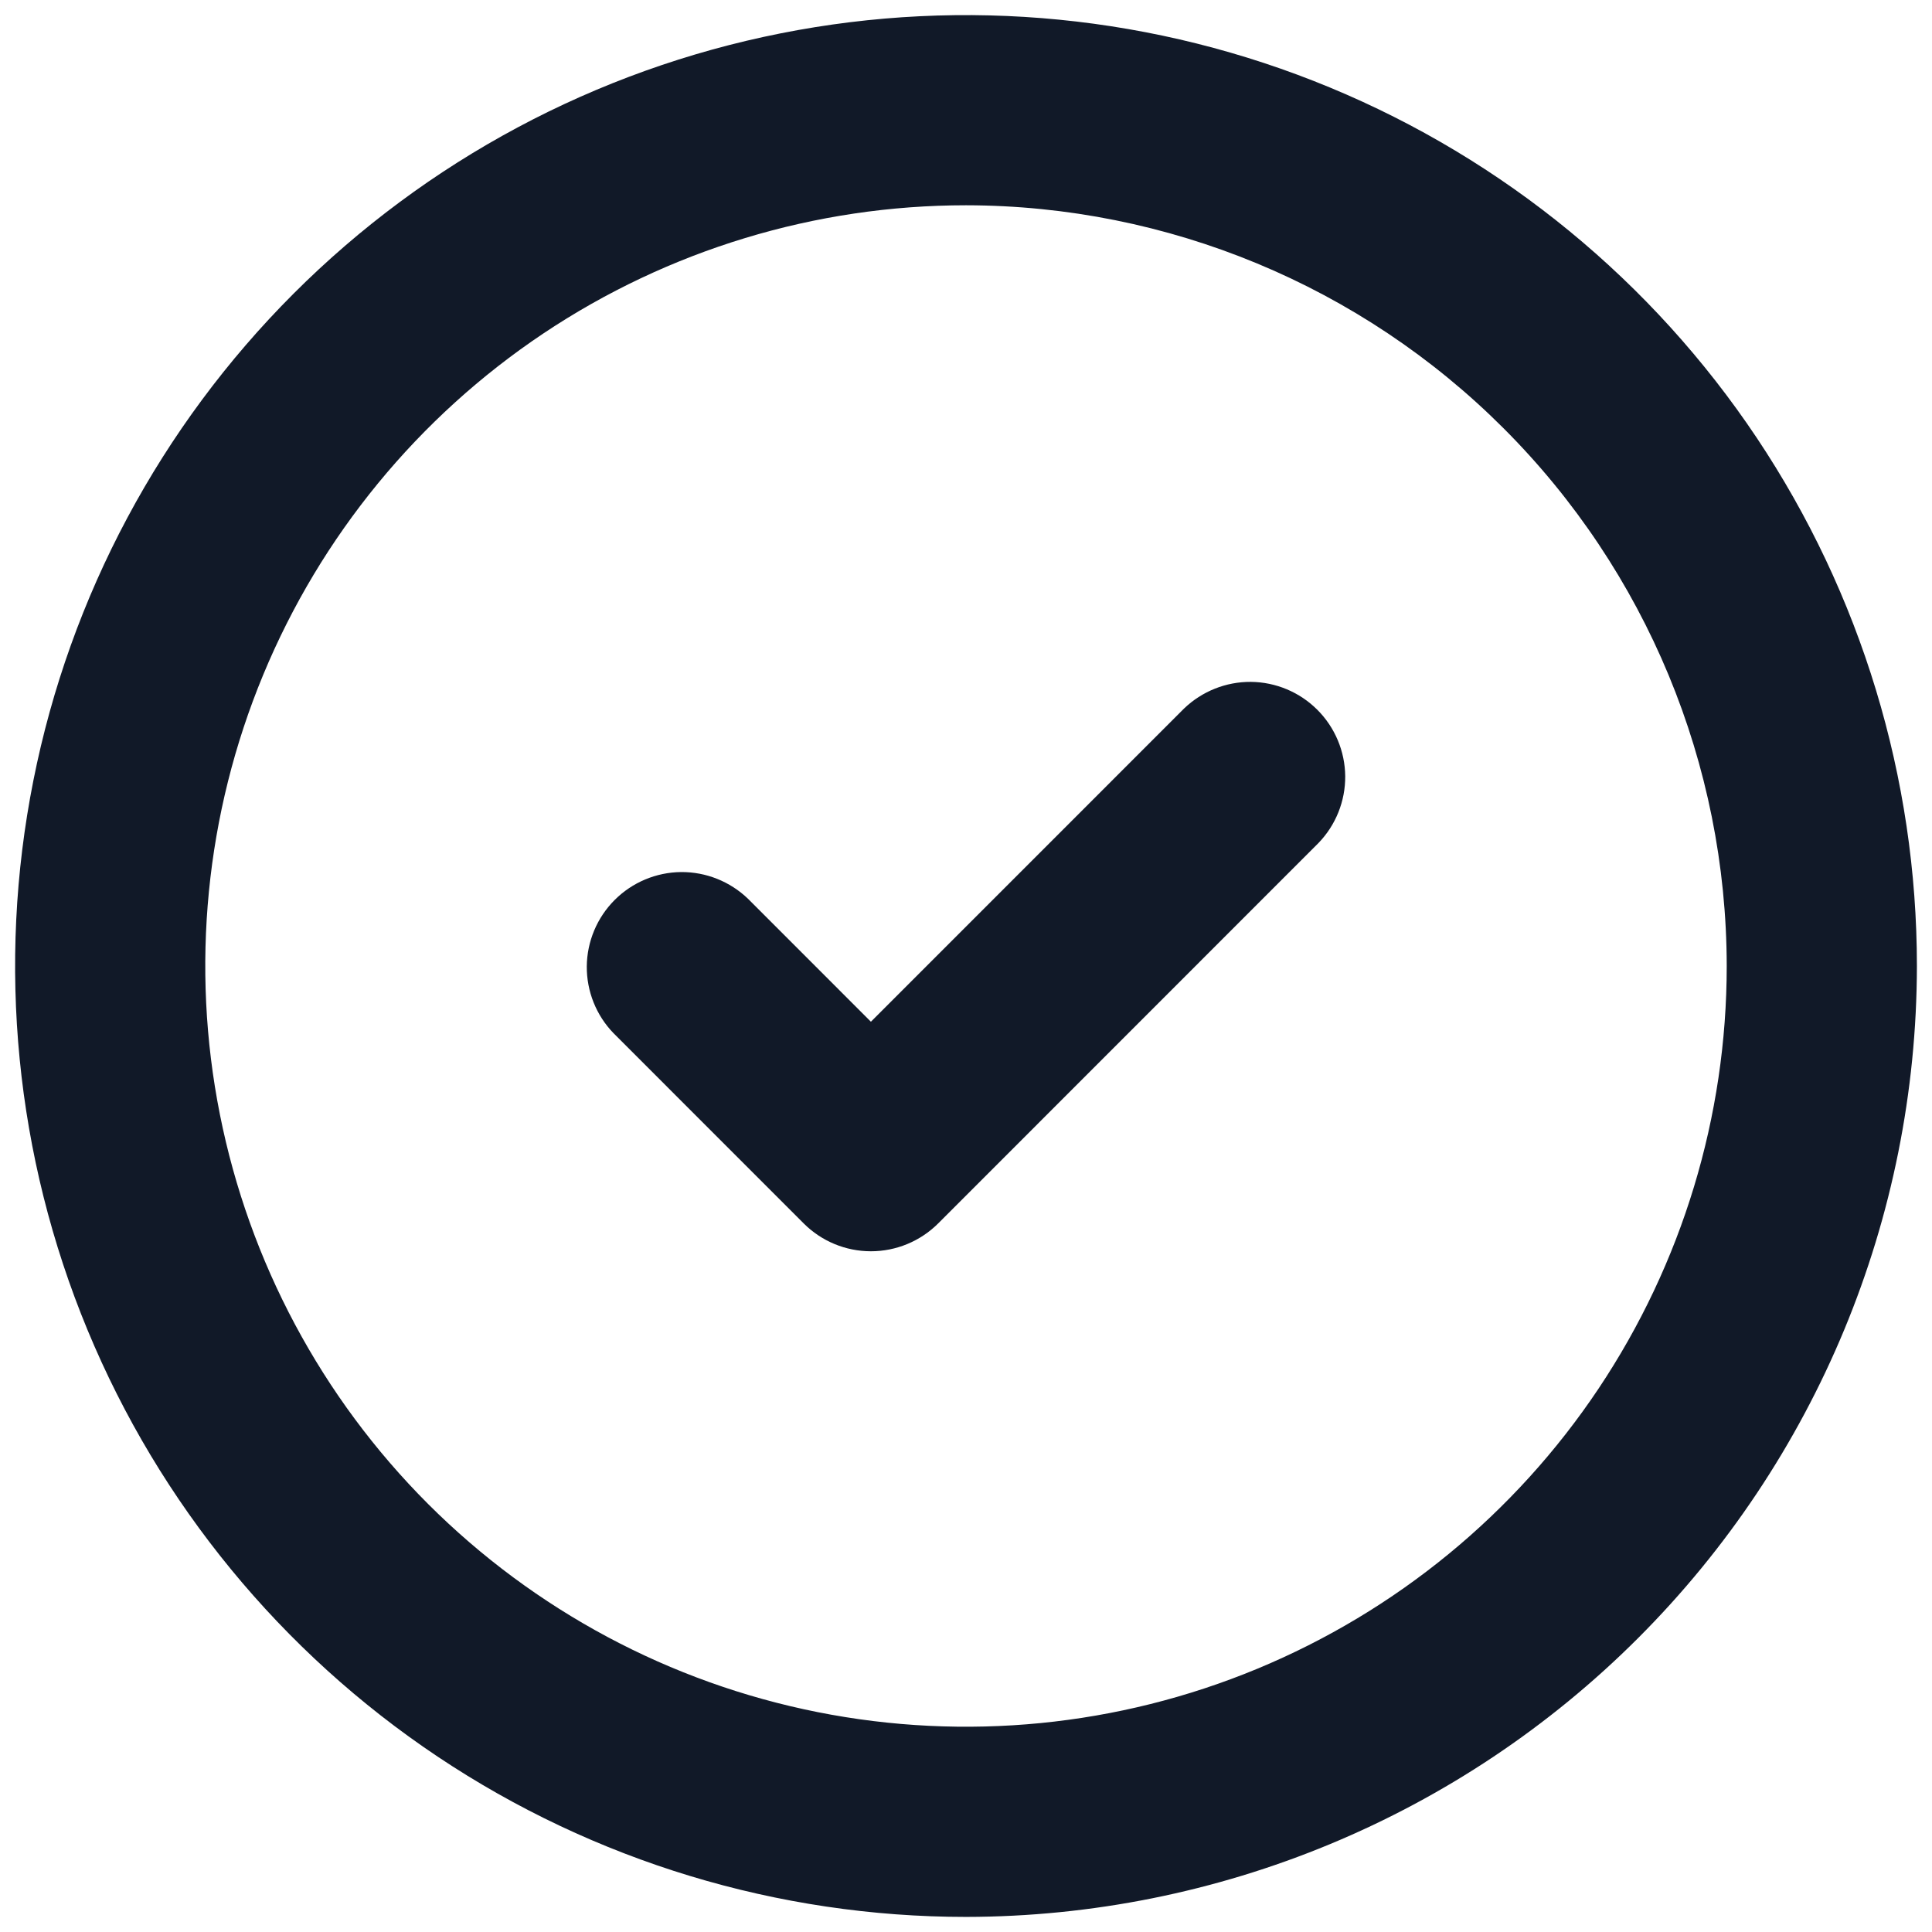 <svg width="32" height="32" viewBox="0 0 32 32" fill="none" xmlns="http://www.w3.org/2000/svg">
<path d="M16 31.75C12.885 31.75 9.84 30.826 7.25 29.096C4.66 27.365 2.641 24.905 1.449 22.027C0.257 19.149 -0.055 15.982 0.553 12.927C1.16 9.872 2.66 7.066 4.863 4.863C7.066 2.66 9.872 1.16 12.927 0.553C15.982 -0.055 19.149 0.257 22.027 1.449C24.905 2.641 27.365 4.66 29.096 7.25C30.826 9.84 31.75 12.885 31.75 16C31.745 20.176 30.085 24.179 27.132 27.132C24.179 30.085 20.176 31.745 16 31.75ZM16 3.4C13.508 3.4 11.072 4.139 9 5.523C6.928 6.908 5.313 8.876 4.359 11.178C3.405 13.48 3.156 16.014 3.642 18.458C4.128 20.902 5.328 23.147 7.09 24.91C8.853 26.672 11.098 27.872 13.542 28.358C15.986 28.844 18.52 28.595 20.822 27.641C23.124 26.687 25.092 25.072 26.477 23C27.861 20.928 28.6 18.492 28.6 16C28.596 12.659 27.267 9.457 24.905 7.095C22.543 4.732 19.341 3.404 16 3.4Z" fill="#111928"/>
<path d="M14.425 20.725C14.007 20.725 13.607 20.559 13.312 20.264L10.162 17.113C9.875 16.817 9.716 16.419 9.719 16.006C9.723 15.593 9.889 15.198 10.181 14.906C10.473 14.614 10.868 14.448 11.281 14.444C11.694 14.441 12.091 14.6 12.389 14.886L14.425 16.923L19.611 11.736C19.909 11.45 20.306 11.291 20.719 11.294C21.132 11.298 21.527 11.464 21.819 11.756C22.111 12.048 22.277 12.443 22.281 12.856C22.284 13.269 22.125 13.666 21.838 13.963L15.539 20.264C15.243 20.559 14.843 20.725 14.425 20.725Z" fill="#111928"/>
</svg>
